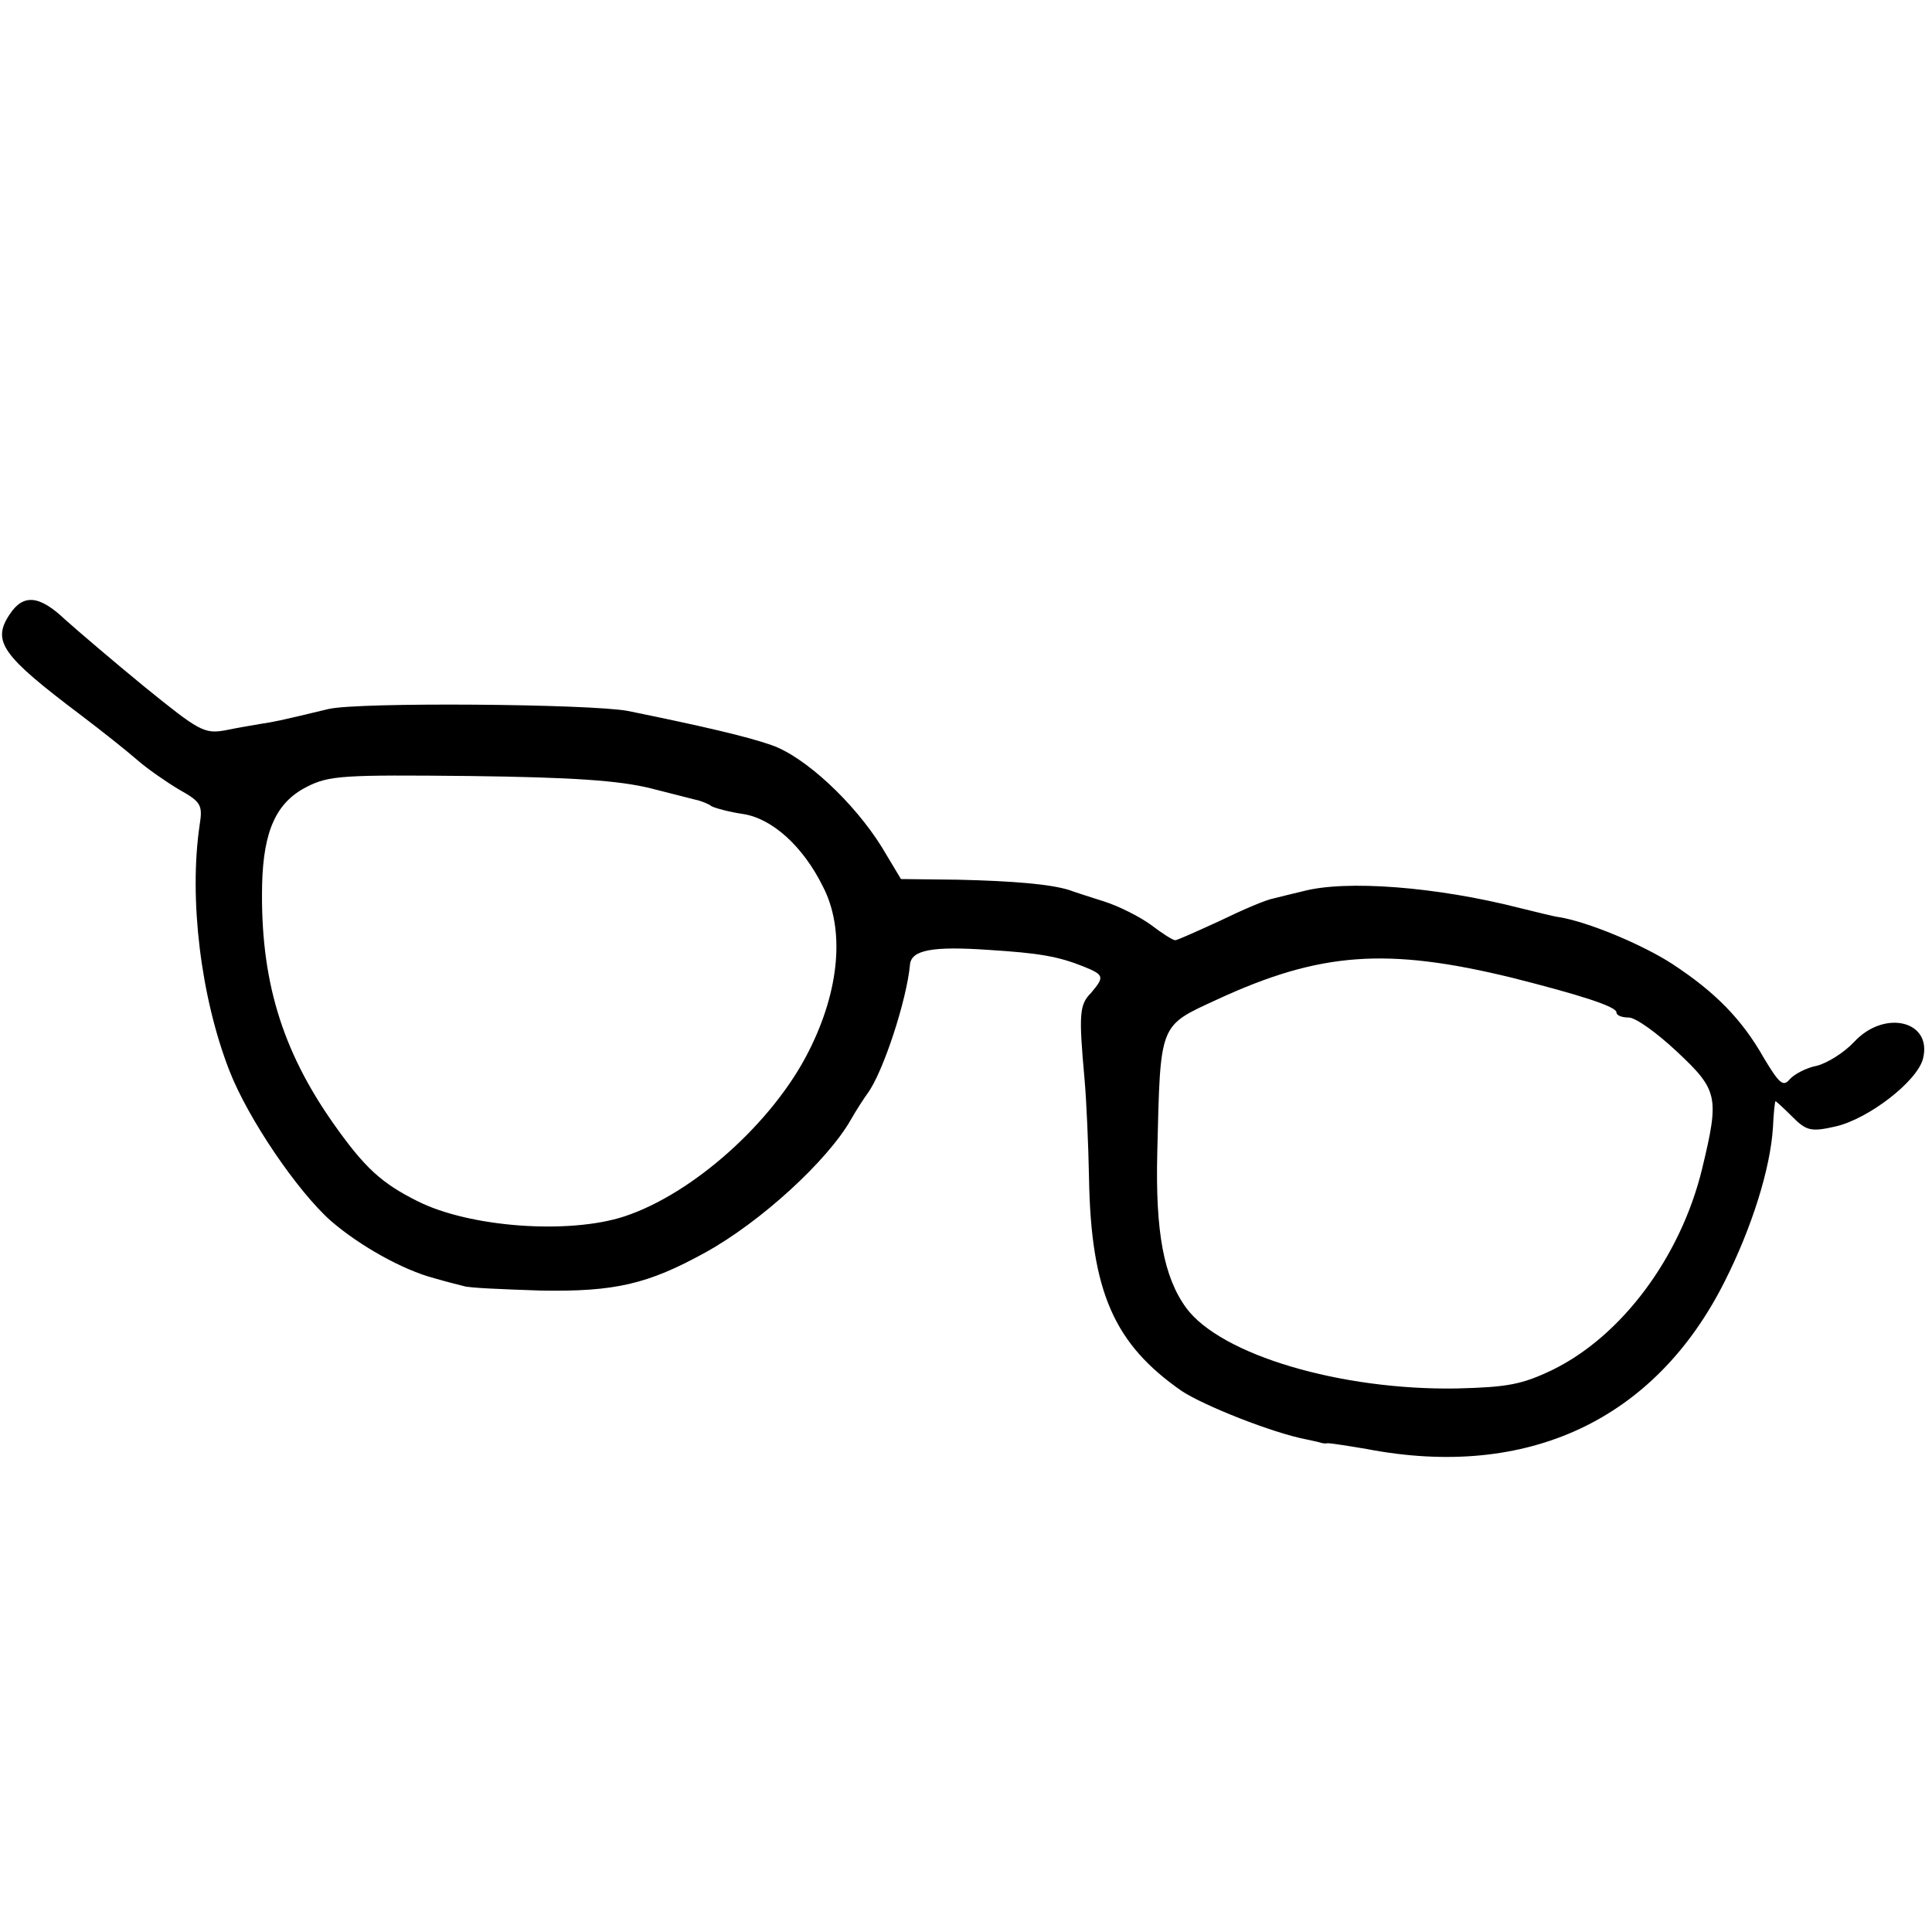 <?xml version="1.0" standalone="no"?>
<!DOCTYPE svg PUBLIC "-//W3C//DTD SVG 20010904//EN"
 "http://www.w3.org/TR/2001/REC-SVG-20010904/DTD/svg10.dtd">
<svg version="1.0" xmlns="http://www.w3.org/2000/svg"
 width="300pt" height="300pt" viewBox="0 0 300 300"
 preserveAspectRatio="xMidYMid meet">
<g transform="translate(0,300) scale(0.1,-0.1)"
fill="#000000" stroke="none">
<path d="M15 2046 c-28 -42 -12 -64 110 -156 33 -25 72 -56 88 -70 16 -14 45
-34 65 -46 34 -19 37 -24 32 -55 -17 -115 2 -268 46 -381 29 -75 106 -188 158
-234 44 -38 111 -76 161 -89 17 -5 37 -10 45 -12 8 -3 62 -5 120 -7 115 -2
166 10 255 59 87 48 190 143 226 206 9 16 21 34 26 41 24 32 61 145 66 200 2
23 35 29 122 23 79 -5 108 -10 148 -26 32 -13 32 -16 11 -41 -18 -18 -19 -33
-10 -133 3 -33 6 -102 7 -154 3 -177 39 -258 144 -331 35 -23 141 -65 193 -75
9 -2 19 -4 22 -5 3 -1 8 -2 12 -1 4 0 31 -4 60 -9 250 -48 448 45 556 260 42
83 71 175 75 239 1 22 3 41 4 41 1 0 13 -11 26 -24 22 -22 29 -24 68 -15 51
12 126 70 135 105 15 59 -60 77 -107 26 -16 -17 -42 -33 -58 -37 -16 -3 -35
-13 -42 -21 -10 -12 -16 -7 -40 33 -34 60 -75 102 -142 146 -46 30 -132 66
-177 73 -8 1 -35 8 -60 14 -129 33 -270 44 -337 26 -13 -3 -33 -8 -45 -11 -12
-2 -49 -18 -84 -35 -35 -16 -66 -30 -69 -30 -4 0 -21 11 -38 24 -18 13 -50 29
-72 36 -22 7 -47 15 -55 18 -29 9 -86 14 -173 16 l-88 1 -30 50 c-43 69 -119
140 -171 158 -37 13 -105 29 -223 53 -58 11 -419 14 -465 3 -79 -19 -85 -20
-105 -23 -11 -2 -36 -6 -55 -10 -33 -6 -41 -1 -125 67 -50 41 -105 88 -124
105 -40 38 -65 40 -86 8z m995 -270 c36 -9 70 -18 75 -19 6 -2 15 -5 20 -9 6
-3 28 -9 49 -12 45 -7 93 -50 124 -113 34 -66 26 -160 -22 -255 -55 -110 -180
-222 -287 -257 -86 -28 -240 -17 -321 24 -56 28 -82 52 -130 120 -81 115 -114
225 -111 371 2 84 22 128 69 152 35 18 57 19 254 17 160 -2 231 -7 280 -19z
m1337 -294 c107 -27 163 -45 163 -54 0 -5 9 -8 19 -8 11 0 44 -24 75 -53 64
-60 66 -70 39 -182 -33 -136 -124 -259 -232 -312 -48 -23 -70 -27 -149 -29
-180 -3 -366 52 -420 125 -35 48 -48 118 -45 241 5 203 2 196 93 238 160 74
264 81 457 34z"/>
</g>
</svg>
